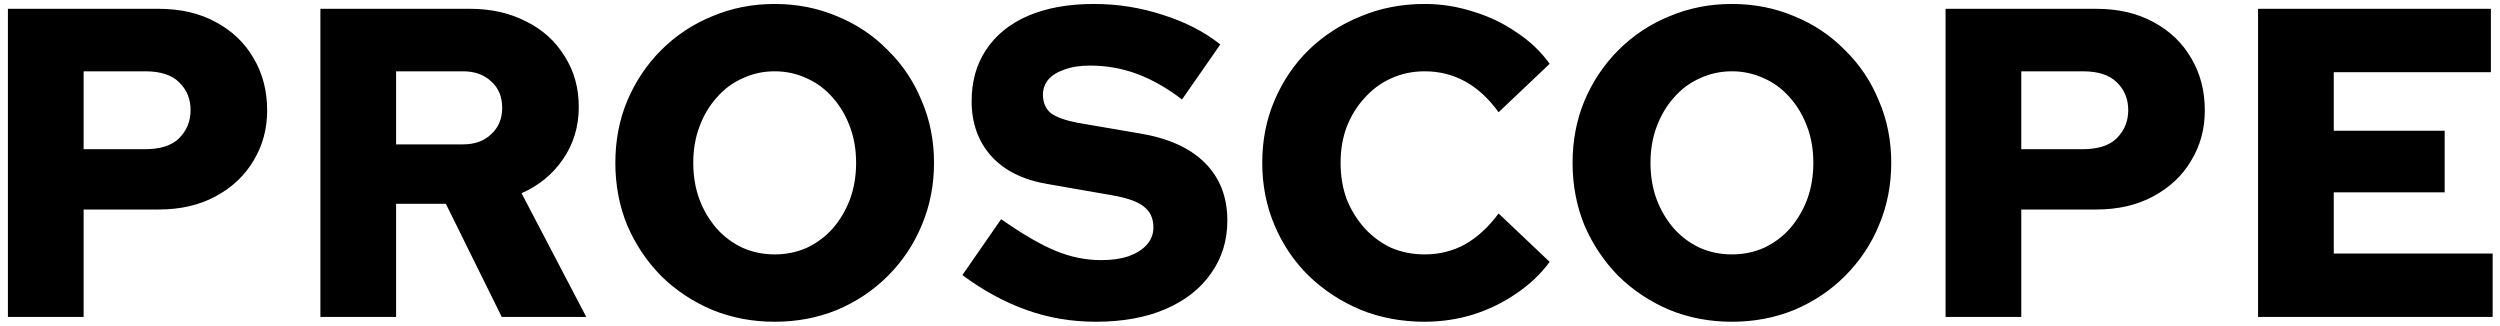 <svg width="284" height="37" viewBox="0 0 284 37" fill="none" xmlns="http://www.w3.org/2000/svg">
<path d="M0.9 36V1H18C20.5 1 22.667 1.5 24.5 2.5C26.367 3.5 27.8 4.867 28.8 6.6C29.833 8.333 30.35 10.317 30.35 12.55C30.35 14.65 29.833 16.55 28.8 18.25C27.8 19.95 26.367 21.3 24.5 22.3C22.667 23.3 20.5 23.8 18 23.8H9.5V36H0.9ZM9.5 16.95H16.45C18.217 16.95 19.517 16.533 20.35 15.7C21.217 14.833 21.65 13.767 21.65 12.5C21.65 11.233 21.217 10.183 20.35 9.35C19.517 8.517 18.233 8.1 16.5 8.1H9.5V16.95ZM36.398 36V1H53.398C55.798 1 57.931 1.483 59.798 2.45C61.665 3.383 63.115 4.7 64.148 6.4C65.215 8.067 65.748 9.983 65.748 12.15C65.748 14.383 65.148 16.367 63.948 18.1C62.781 19.8 61.215 21.083 59.248 21.95L66.598 36H56.998L50.648 23.15H44.998V36H36.398ZM44.998 16.4H52.598C53.931 16.4 54.998 16.017 55.798 15.25C56.631 14.483 57.048 13.483 57.048 12.25C57.048 10.983 56.631 9.983 55.798 9.25C54.998 8.483 53.931 8.1 52.598 8.1H44.998V16.4ZM88.004 36.55C85.471 36.55 83.104 36.1 80.904 35.2C78.704 34.267 76.771 32.983 75.104 31.35C73.471 29.683 72.188 27.767 71.254 25.6C70.354 23.4 69.904 21.033 69.904 18.5C69.904 15.967 70.354 13.617 71.254 11.45C72.188 9.25 73.471 7.333 75.104 5.7C76.771 4.033 78.704 2.75 80.904 1.85C83.104 0.917 85.471 0.45 88.004 0.45C90.538 0.45 92.904 0.917 95.104 1.85C97.304 2.75 99.221 4.033 100.854 5.7C102.521 7.333 103.804 9.25 104.704 11.45C105.638 13.617 106.104 15.967 106.104 18.5C106.104 21.033 105.638 23.4 104.704 25.6C103.804 27.767 102.521 29.683 100.854 31.35C99.221 32.983 97.304 34.267 95.104 35.2C92.904 36.1 90.538 36.55 88.004 36.55ZM88.004 28.9C89.304 28.9 90.521 28.65 91.654 28.15C92.788 27.617 93.771 26.883 94.604 25.95C95.438 24.983 96.088 23.883 96.554 22.65C97.021 21.383 97.254 20 97.254 18.5C97.254 17 97.021 15.633 96.554 14.4C96.088 13.133 95.438 12.033 94.604 11.1C93.771 10.133 92.788 9.4 91.654 8.9C90.521 8.367 89.304 8.1 88.004 8.1C86.704 8.1 85.488 8.367 84.354 8.9C83.221 9.4 82.238 10.133 81.404 11.1C80.571 12.033 79.921 13.133 79.454 14.4C78.988 15.633 78.754 17 78.754 18.5C78.754 20 78.988 21.383 79.454 22.65C79.921 23.883 80.571 24.983 81.404 25.95C82.238 26.883 83.221 27.617 84.354 28.15C85.488 28.65 86.704 28.9 88.004 28.9ZM124.477 36.55C121.71 36.55 119.077 36.1 116.577 35.2C114.077 34.3 111.66 32.983 109.327 31.25L113.727 24.9C116.16 26.6 118.227 27.8 119.927 28.5C121.627 29.2 123.344 29.55 125.077 29.55C126.31 29.55 127.36 29.4 128.227 29.1C129.127 28.767 129.81 28.333 130.277 27.8C130.777 27.233 131.027 26.583 131.027 25.85C131.027 24.817 130.677 24.033 129.977 23.5C129.31 22.933 128.127 22.5 126.427 22.2L118.977 20.9C116.21 20.433 114.077 19.367 112.577 17.7C111.11 16.033 110.377 13.967 110.377 11.5C110.377 9.233 110.927 7.283 112.027 5.65C113.127 3.983 114.71 2.7 116.777 1.8C118.877 0.9 121.377 0.45 124.277 0.45C126.977 0.45 129.594 0.867 132.127 1.7C134.66 2.5 136.827 3.617 138.627 5.05L134.277 11.3C132.577 10 130.877 9.033 129.177 8.4C127.477 7.767 125.694 7.45 123.827 7.45C122.694 7.45 121.727 7.6 120.927 7.9C120.127 8.167 119.51 8.55 119.077 9.05C118.677 9.55 118.477 10.117 118.477 10.75C118.477 11.65 118.777 12.35 119.377 12.85C120.01 13.317 121.027 13.683 122.427 13.95L129.427 15.15C132.694 15.683 135.177 16.8 136.877 18.5C138.577 20.2 139.427 22.383 139.427 25.05C139.427 27.317 138.81 29.317 137.577 31.05C136.377 32.783 134.66 34.133 132.427 35.1C130.194 36.067 127.544 36.55 124.477 36.55ZM161.841 36.55C159.241 36.55 156.824 36.1 154.591 35.2C152.357 34.267 150.391 32.983 148.691 31.35C147.024 29.717 145.724 27.8 144.791 25.6C143.857 23.4 143.391 21.033 143.391 18.5C143.391 15.933 143.857 13.567 144.791 11.4C145.724 9.2 147.024 7.283 148.691 5.65C150.391 4.017 152.357 2.75 154.591 1.85C156.824 0.917 159.241 0.45 161.841 0.45C163.707 0.45 165.524 0.733 167.291 1.3C169.091 1.833 170.741 2.617 172.241 3.65C173.774 4.65 175.041 5.85 176.041 7.25L170.241 12.75C169.107 11.183 167.841 10.017 166.441 9.25C165.041 8.483 163.507 8.1 161.841 8.1C160.474 8.1 159.207 8.367 158.041 8.9C156.907 9.4 155.907 10.133 155.041 11.1C154.174 12.033 153.491 13.133 152.991 14.4C152.524 15.633 152.291 17 152.291 18.5C152.291 20 152.524 21.383 152.991 22.65C153.491 23.883 154.174 24.983 155.041 25.95C155.907 26.883 156.907 27.617 158.041 28.15C159.207 28.65 160.474 28.9 161.841 28.9C163.507 28.9 165.041 28.517 166.441 27.75C167.841 26.95 169.107 25.783 170.241 24.25L176.041 29.75C175.041 31.117 173.774 32.317 172.241 33.35C170.741 34.383 169.091 35.183 167.291 35.75C165.524 36.283 163.707 36.55 161.841 36.55ZM196.745 36.55C194.211 36.55 191.845 36.1 189.645 35.2C187.445 34.267 185.511 32.983 183.845 31.35C182.211 29.683 180.928 27.767 179.995 25.6C179.095 23.4 178.645 21.033 178.645 18.5C178.645 15.967 179.095 13.617 179.995 11.45C180.928 9.25 182.211 7.333 183.845 5.7C185.511 4.033 187.445 2.75 189.645 1.85C191.845 0.917 194.211 0.45 196.745 0.45C199.278 0.45 201.645 0.917 203.845 1.85C206.045 2.75 207.961 4.033 209.595 5.7C211.261 7.333 212.545 9.25 213.445 11.45C214.378 13.617 214.845 15.967 214.845 18.5C214.845 21.033 214.378 23.4 213.445 25.6C212.545 27.767 211.261 29.683 209.595 31.35C207.961 32.983 206.045 34.267 203.845 35.2C201.645 36.1 199.278 36.55 196.745 36.55ZM196.745 28.9C198.045 28.9 199.261 28.65 200.395 28.15C201.528 27.617 202.511 26.883 203.345 25.95C204.178 24.983 204.828 23.883 205.295 22.65C205.761 21.383 205.995 20 205.995 18.5C205.995 17 205.761 15.633 205.295 14.4C204.828 13.133 204.178 12.033 203.345 11.1C202.511 10.133 201.528 9.4 200.395 8.9C199.261 8.367 198.045 8.1 196.745 8.1C195.445 8.1 194.228 8.367 193.095 8.9C191.961 9.4 190.978 10.133 190.145 11.1C189.311 12.033 188.661 13.133 188.195 14.4C187.728 15.633 187.495 17 187.495 18.5C187.495 20 187.728 21.383 188.195 22.65C188.661 23.883 189.311 24.983 190.145 25.95C190.978 26.883 191.961 27.617 193.095 28.15C194.228 28.65 195.445 28.9 196.745 28.9ZM221.017 36V1H238.117C240.617 1 242.784 1.5 244.617 2.5C246.484 3.5 247.917 4.867 248.917 6.6C249.951 8.333 250.467 10.317 250.467 12.55C250.467 14.65 249.951 16.55 248.917 18.25C247.917 19.95 246.484 21.3 244.617 22.3C242.784 23.3 240.617 23.8 238.117 23.8H229.617V36H221.017ZM229.617 16.95H236.567C238.334 16.95 239.634 16.533 240.467 15.7C241.334 14.833 241.767 13.767 241.767 12.5C241.767 11.233 241.334 10.183 240.467 9.35C239.634 8.517 238.351 8.1 236.617 8.1H229.617V16.95ZM256.515 36V1H282.965V8.2H265.115V14.85H277.715V21.85H265.115V28.8H283.165V36H256.515Z" fill="black"/>
</svg>
